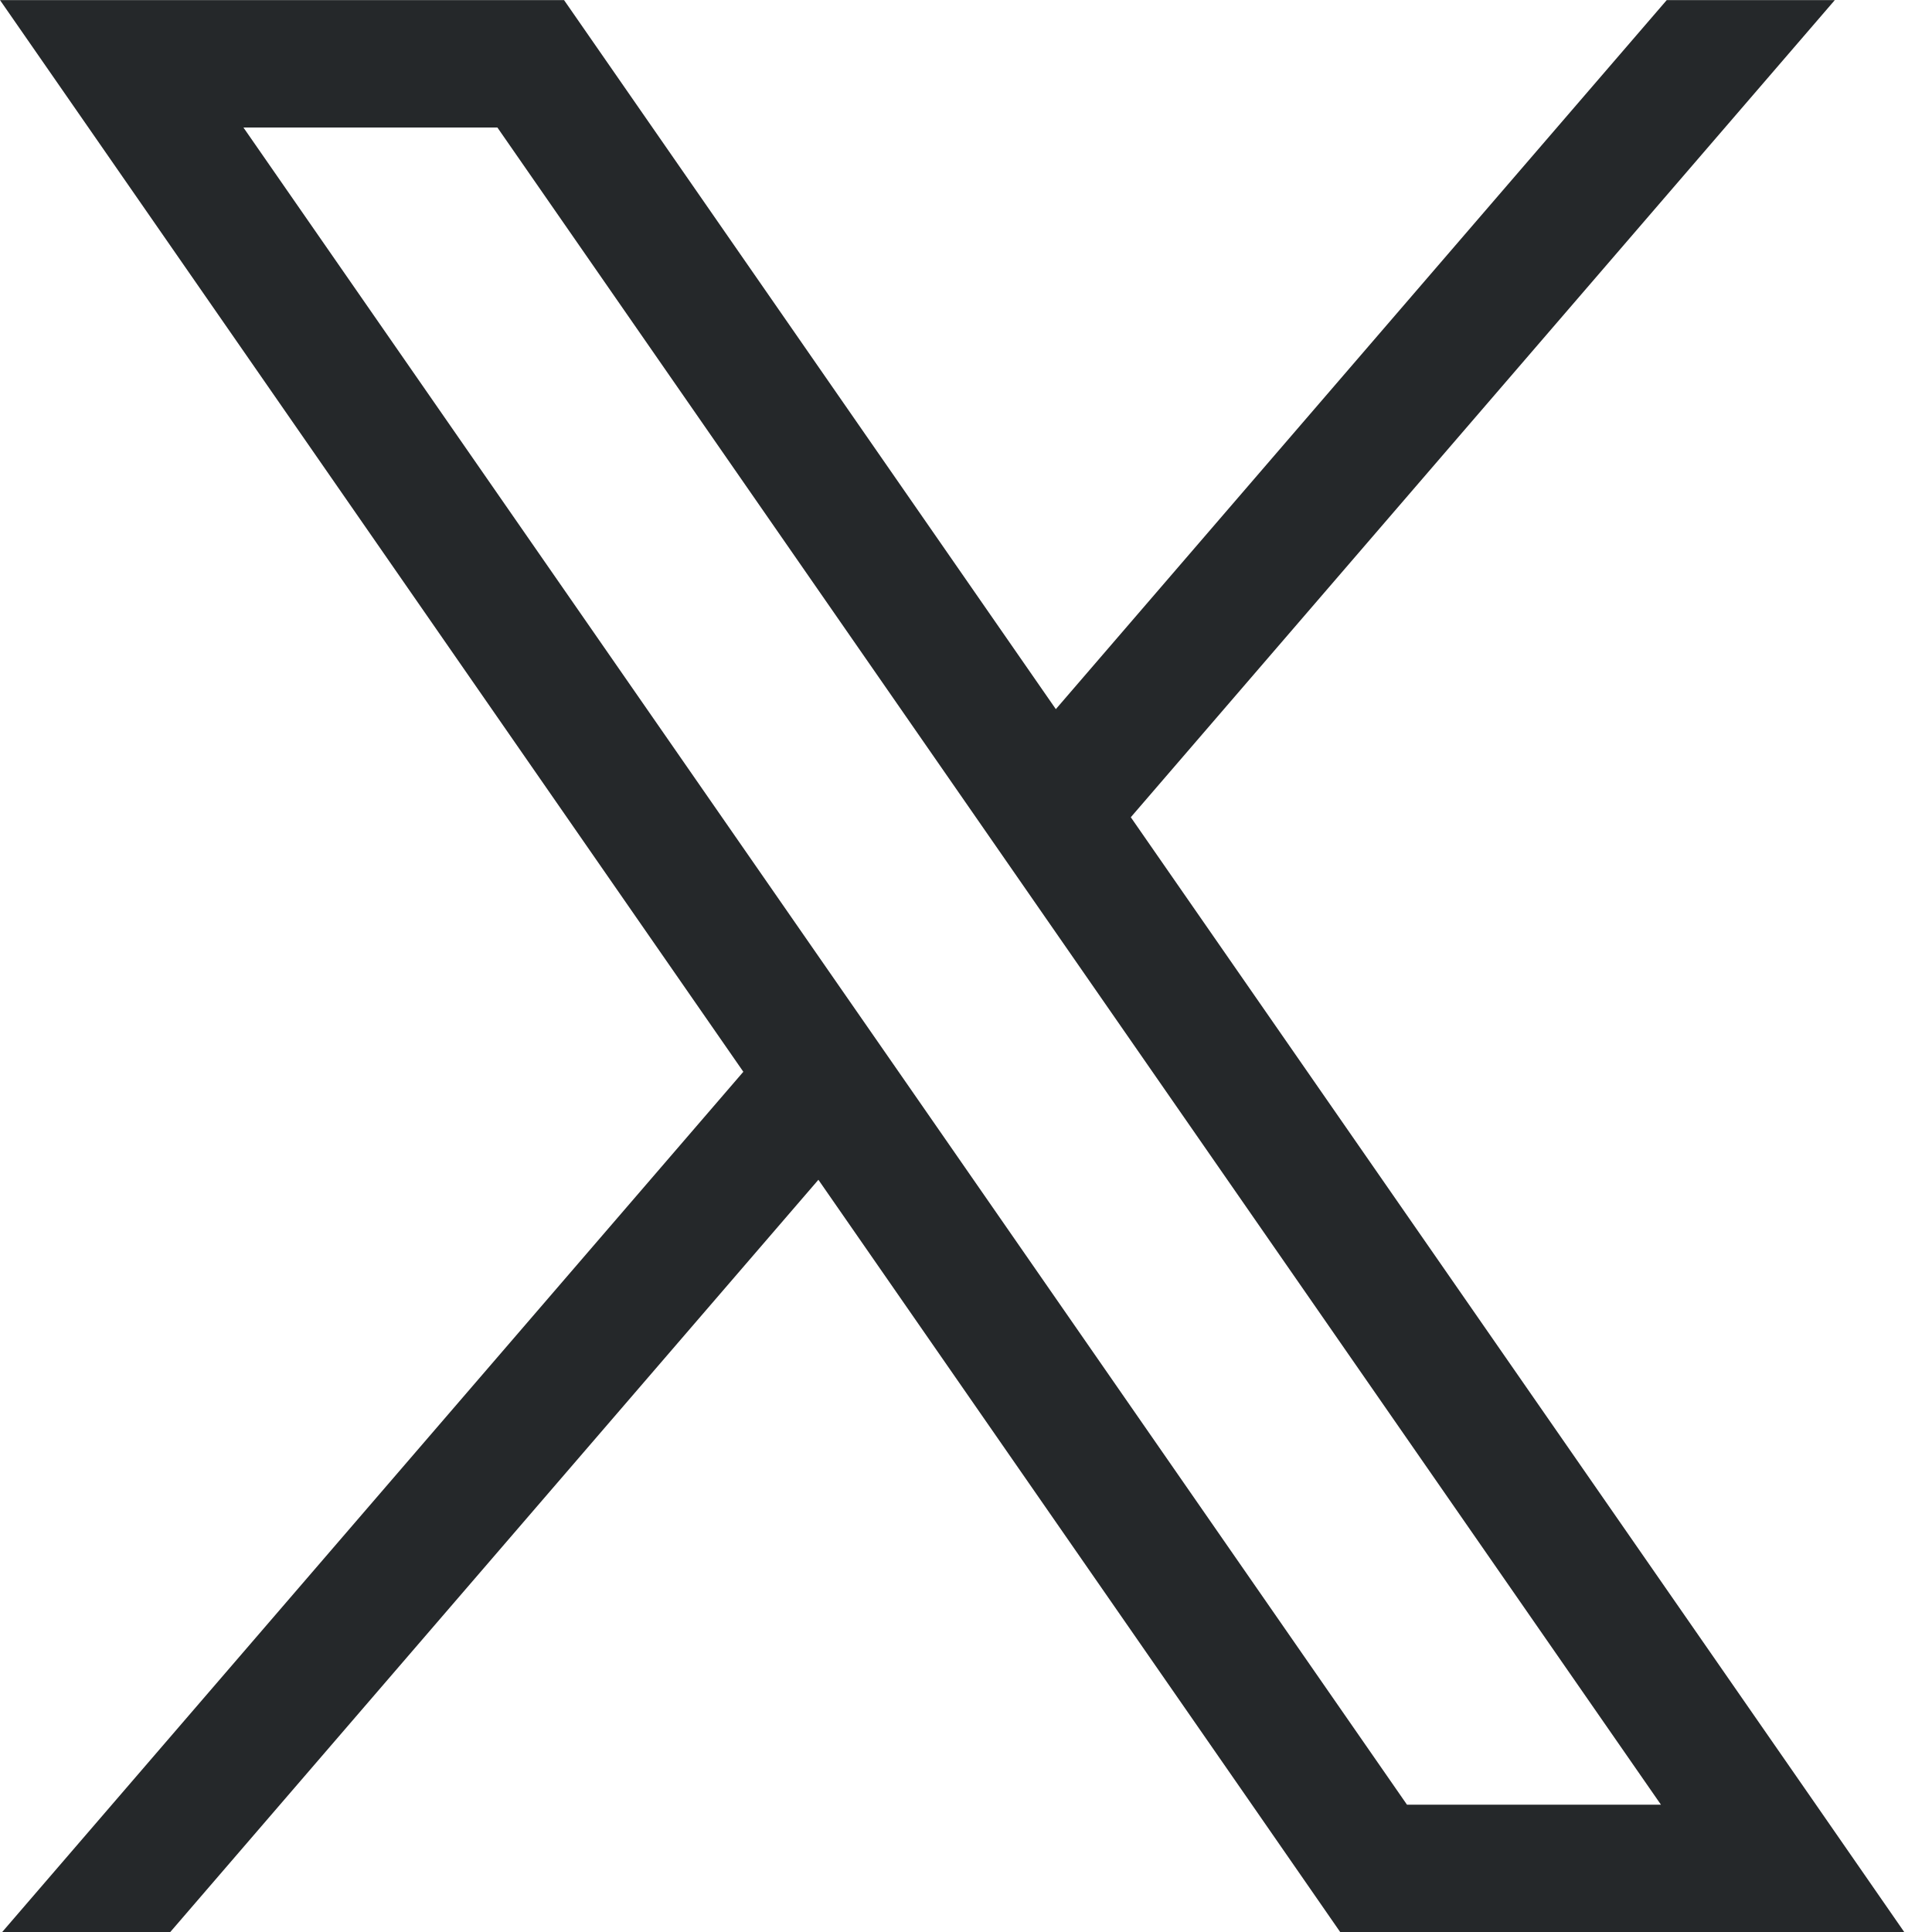 <svg width="20" height="20" viewBox="0 0 20 20" fill="none" xmlns="http://www.w3.org/2000/svg">
<path d="M18.799 18.682L11.706 8.46L18.994 0.001H17.254L10.93 7.341L6.754 1.32L5.839 0.001H0L0.915 1.32L7.695 11.095L0.022 20.001H1.762L8.472 12.213L12.96 18.682L13.874 20.001H19.713L18.799 18.682ZM14.565 18.682L9.362 11.181L8.586 10.063L2.52 1.32H5.149L10.041 8.372L10.817 9.491L17.194 18.682H14.565H14.565Z" fill="#25282A"/>
</svg>

